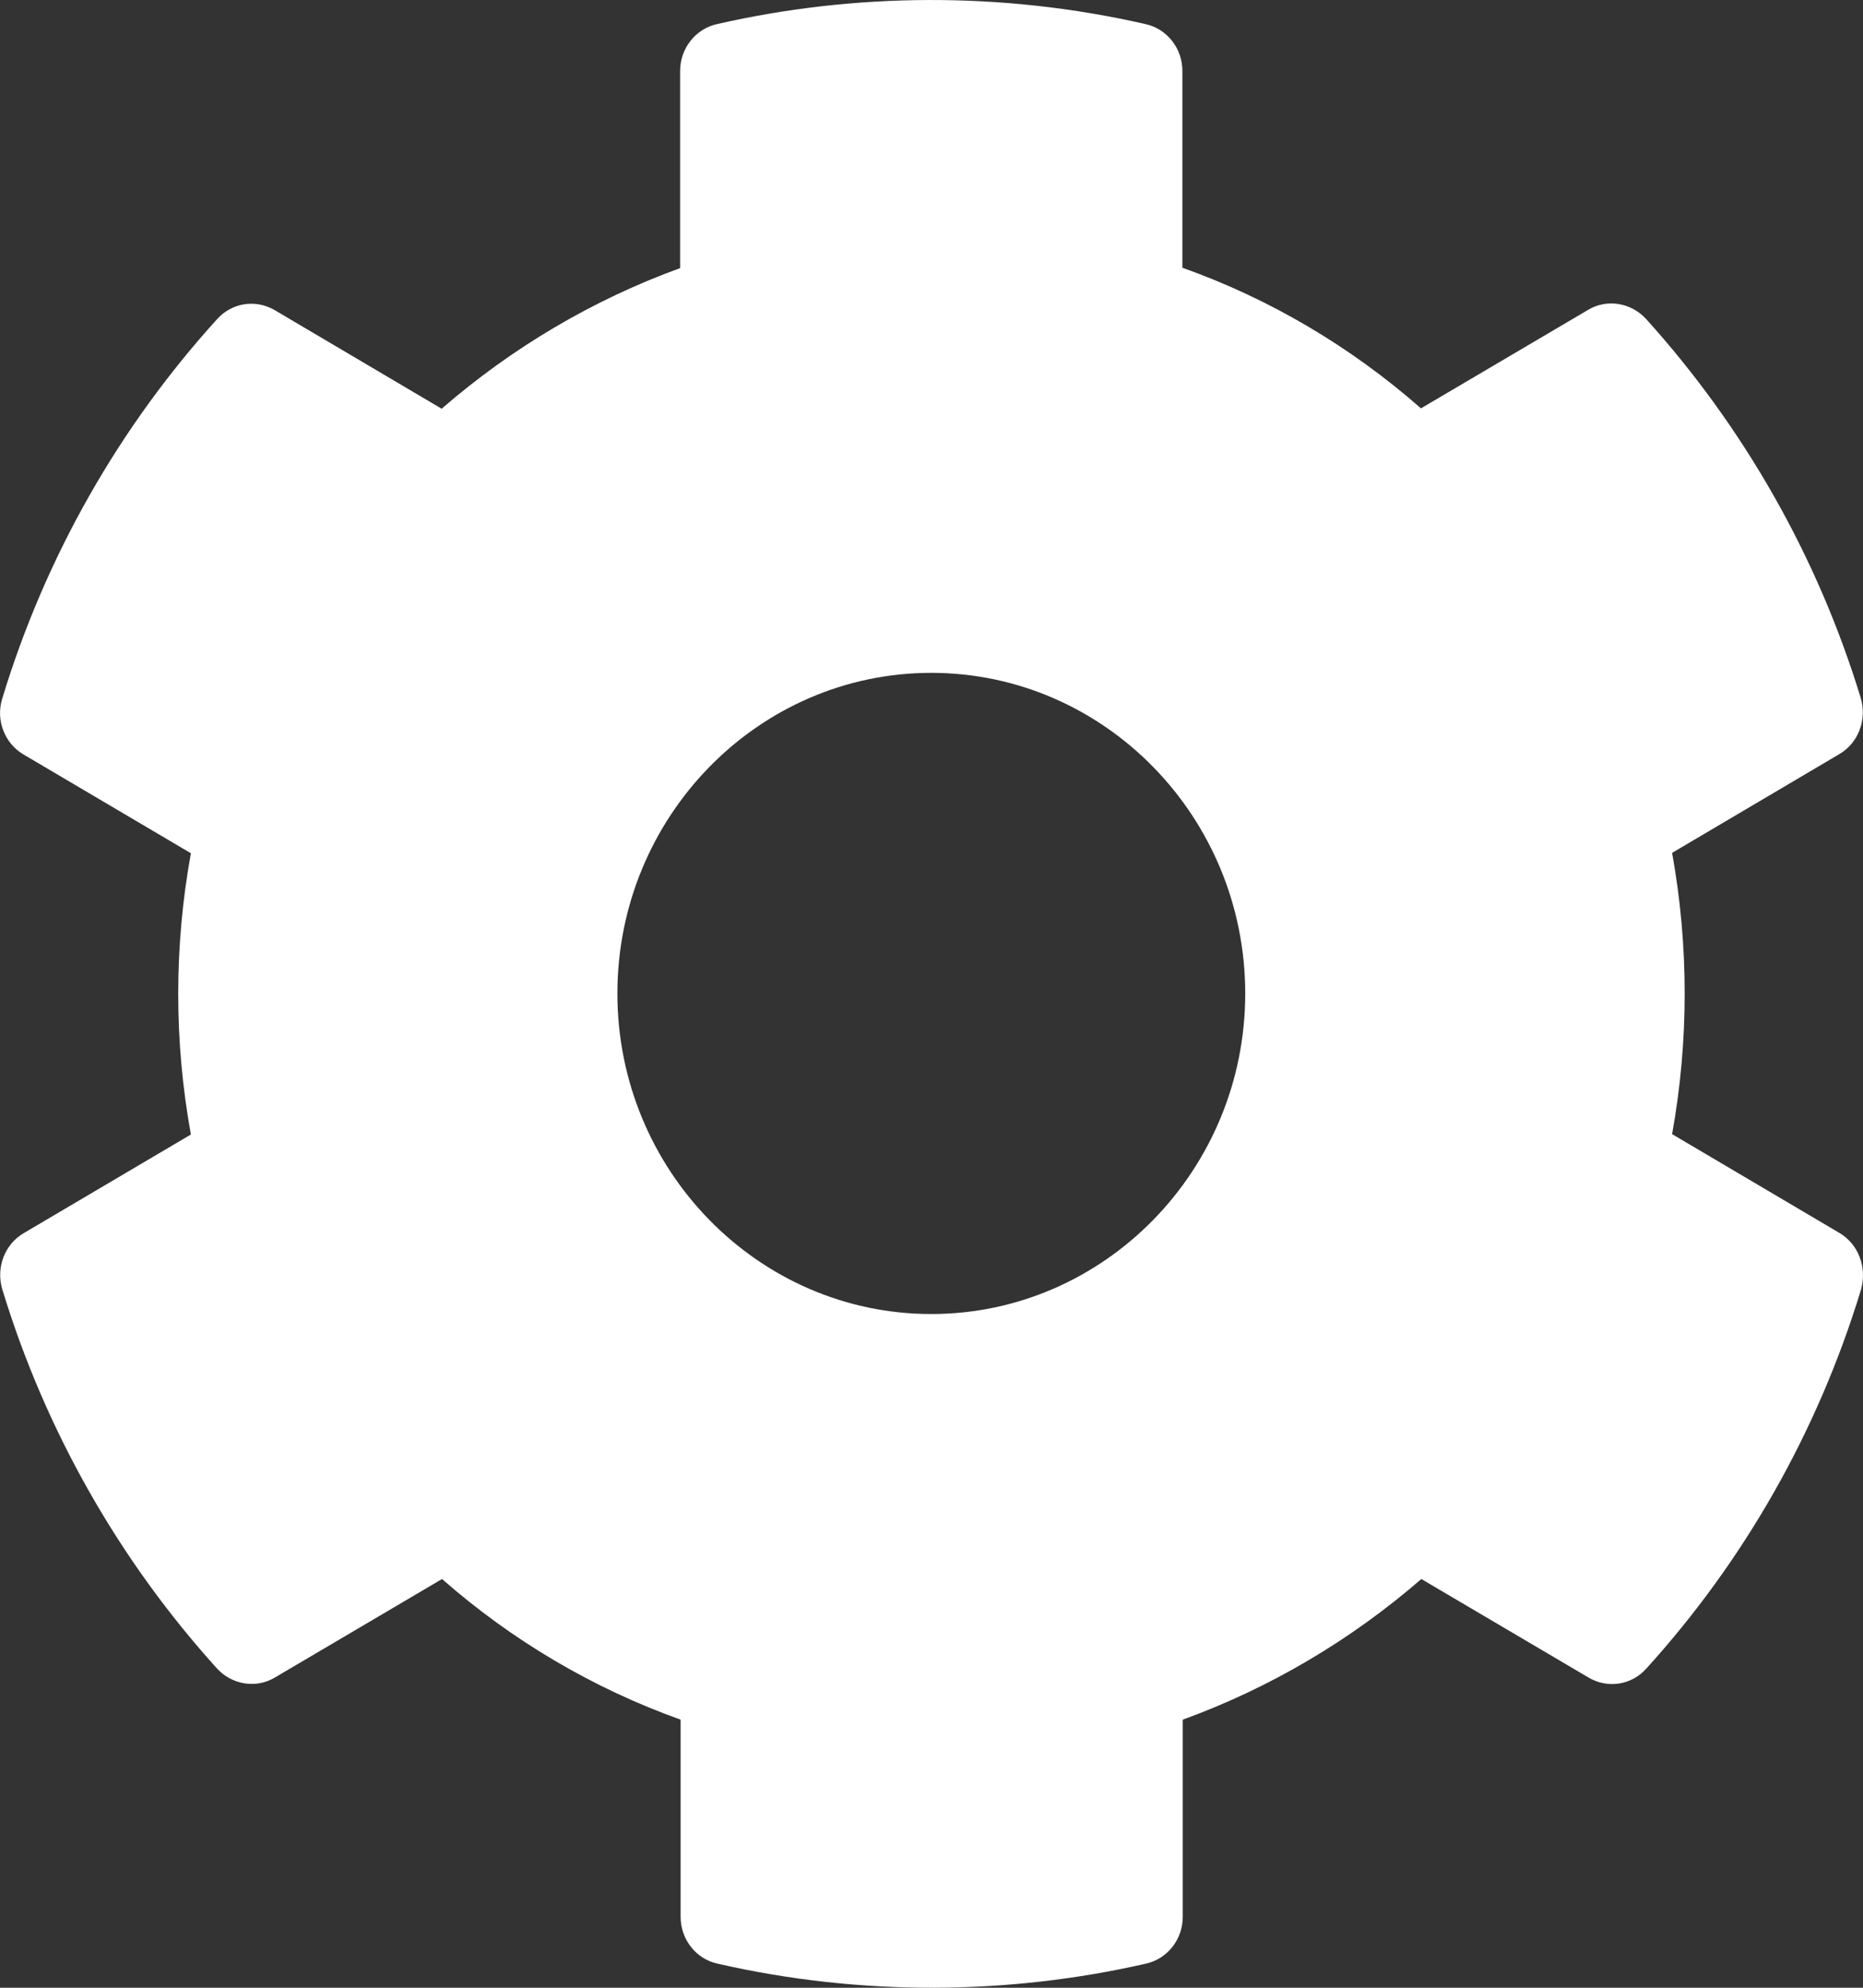 <?xml version="1.0" encoding="UTF-8"?>
<svg xmlns="http://www.w3.org/2000/svg" width="15" height="16" viewBox="0 0 15 16" fill="none">
  <rect x="0" y="0" width="15" height="16" fill="#333333" stroke="none"/>
  <path d="M14.808 9.923L13.463 9.129C13.598 8.381 13.598 7.613 13.463 6.865L14.808 6.071C14.963 5.981 15.033 5.794 14.982 5.619C14.632 4.471 14.034 3.432 13.254 2.568C13.134 2.436 12.938 2.403 12.787 2.494L11.441 3.287C10.875 2.79 10.225 2.406 9.52 2.155V0.571C9.52 0.39 9.397 0.232 9.223 0.194C8.064 -0.071 6.876 -0.058 5.773 0.194C5.6 0.232 5.476 0.39 5.476 0.571V2.158C4.775 2.413 4.124 2.797 3.556 3.29L2.213 2.497C2.058 2.406 1.866 2.436 1.746 2.571C0.965 3.432 0.368 4.471 0.018 5.623C-0.036 5.797 0.037 5.984 0.191 6.074L1.537 6.868C1.401 7.616 1.401 8.384 1.537 9.132L0.191 9.926C0.037 10.016 -0.033 10.203 0.018 10.377C0.368 11.526 0.965 12.565 1.746 13.429C1.866 13.561 2.062 13.594 2.213 13.503L3.559 12.71C4.124 13.206 4.775 13.59 5.48 13.842V15.429C5.48 15.61 5.603 15.768 5.777 15.806C6.936 16.071 8.124 16.058 9.226 15.806C9.4 15.768 9.523 15.61 9.523 15.429V13.842C10.225 13.587 10.875 13.203 11.444 12.71L12.79 13.503C12.944 13.594 13.137 13.565 13.257 13.429C14.038 12.568 14.635 11.529 14.985 10.377C15.033 10.2 14.963 10.013 14.808 9.923ZM7.498 10.577C6.105 10.577 4.971 9.419 4.971 7.997C4.971 6.574 6.105 5.416 7.498 5.416C8.891 5.416 10.026 6.574 10.026 7.997C10.026 9.419 8.891 10.577 7.498 10.577Z" fill="white"></path>
</svg>
